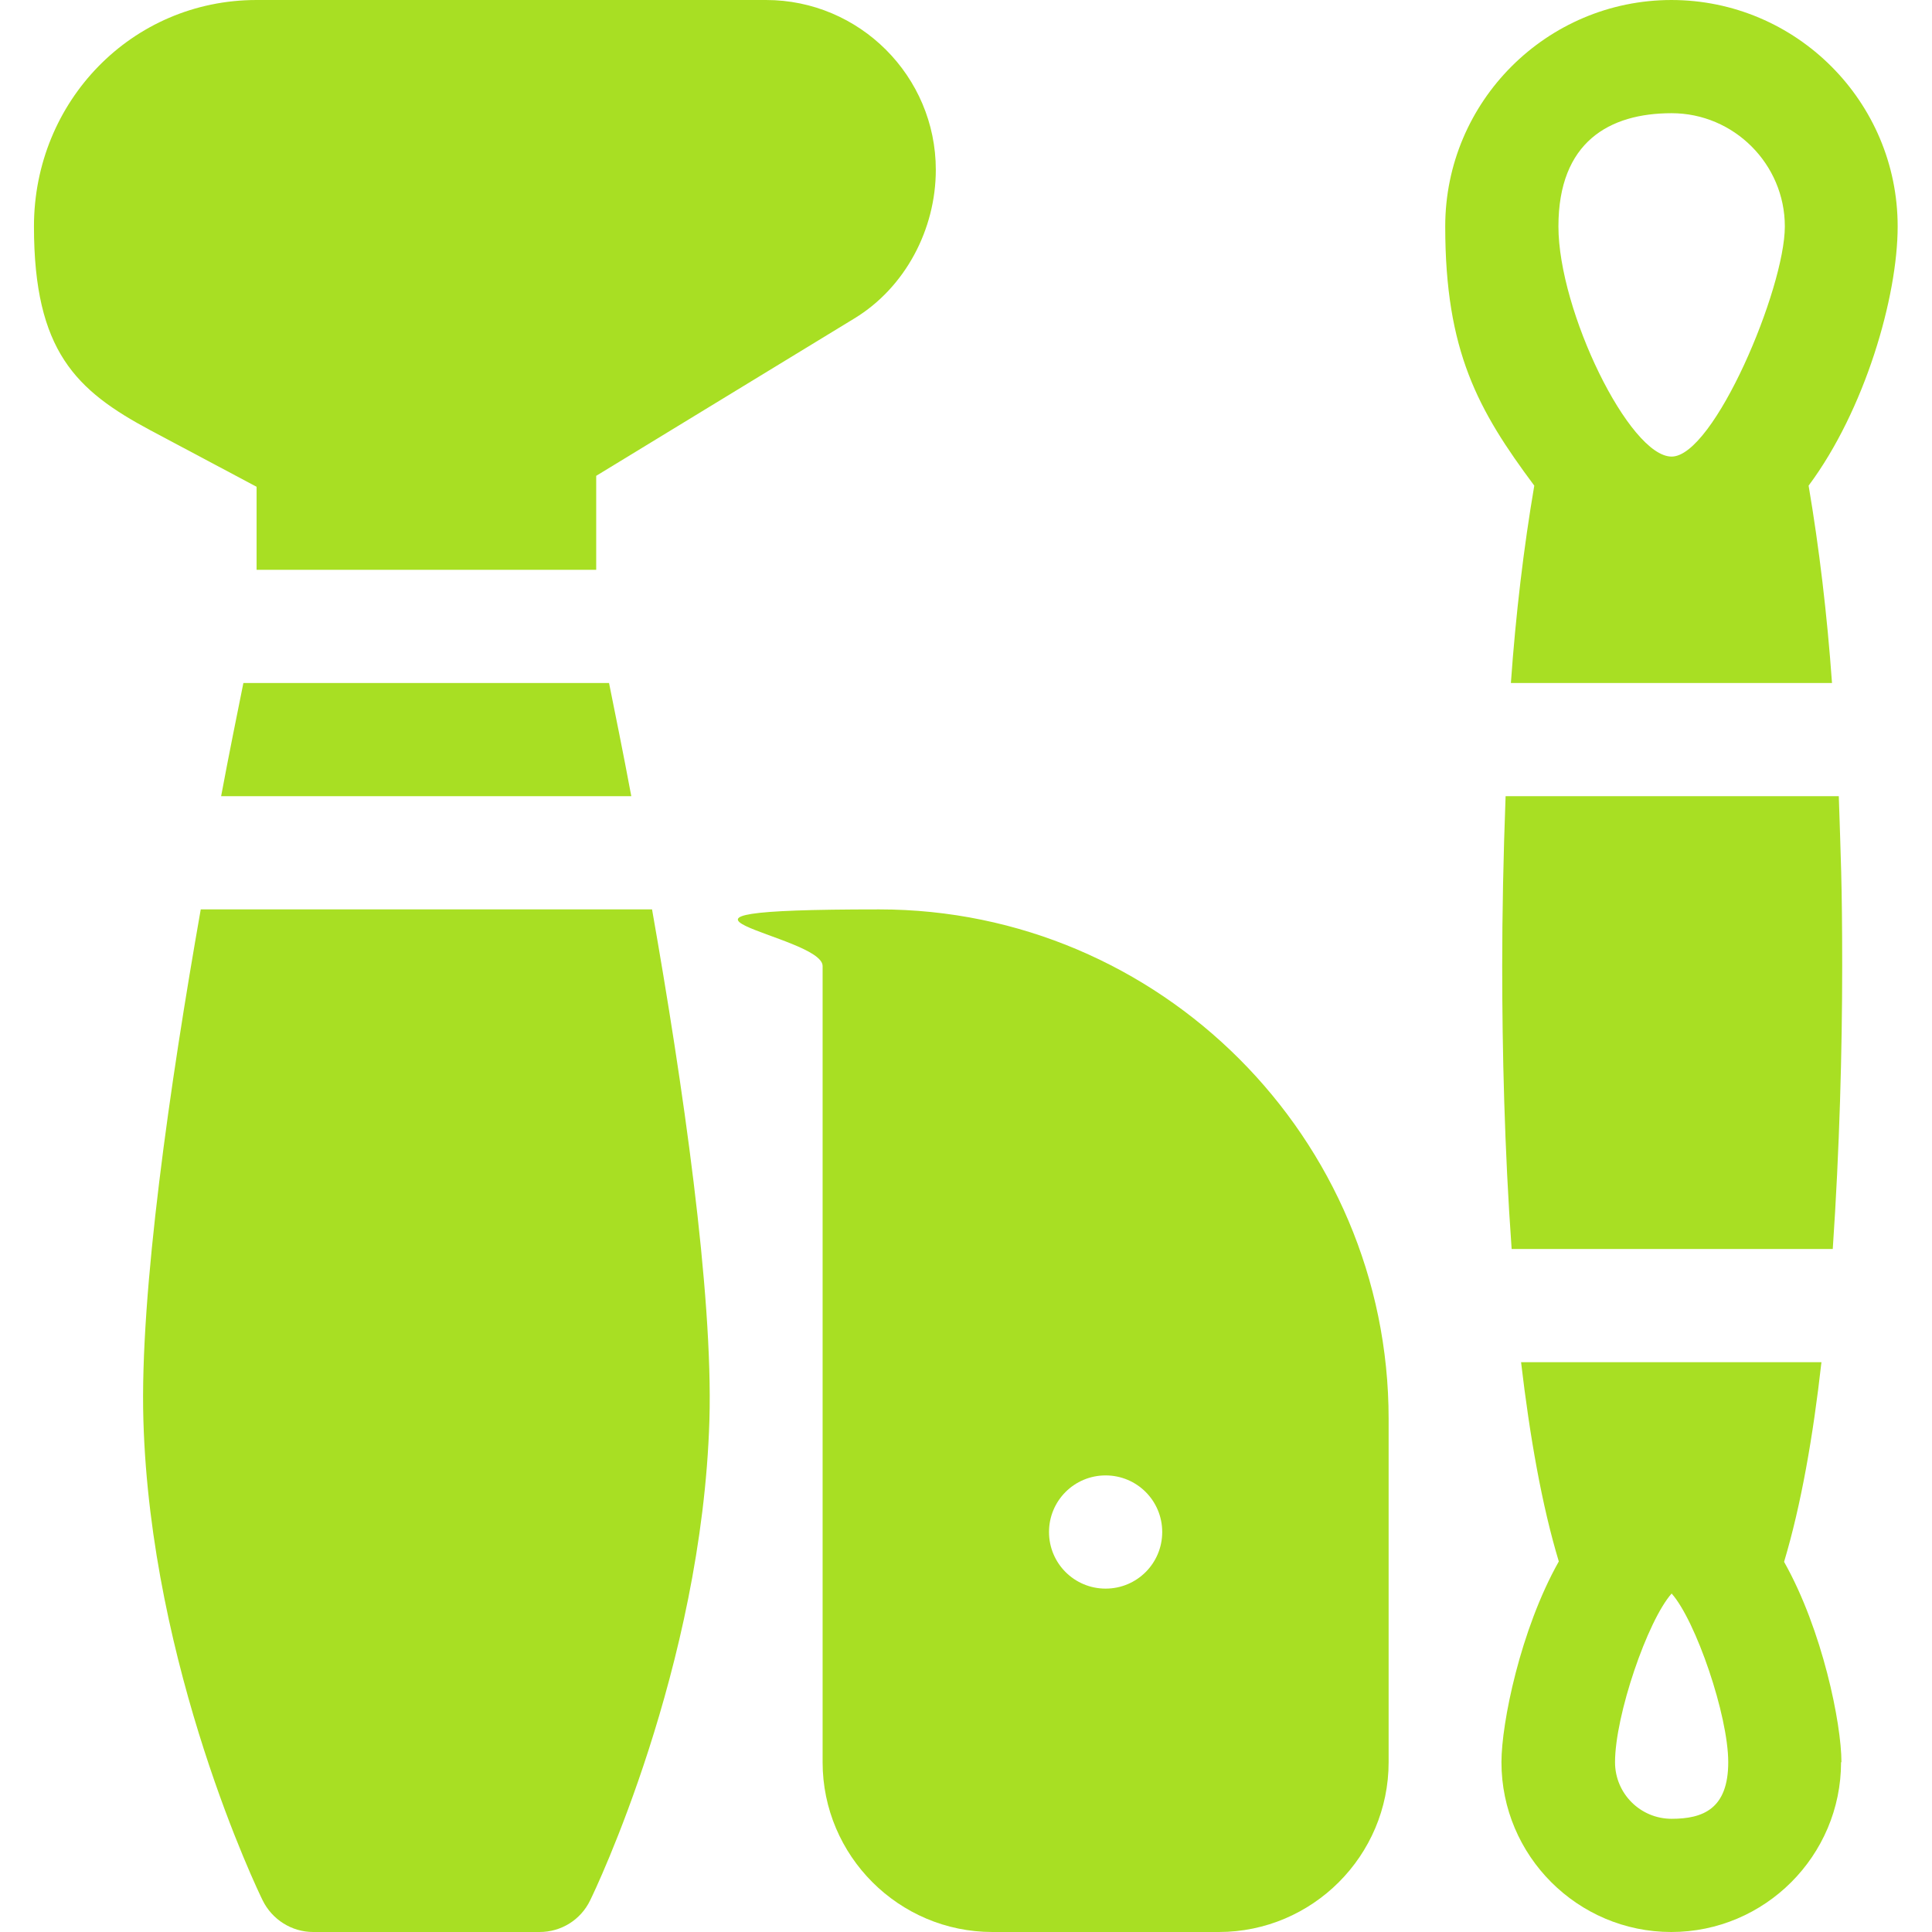 <?xml version="1.0" encoding="UTF-8"?>
<svg id="Capa_1" xmlns="http://www.w3.org/2000/svg" version="1.1" viewBox="0 0 512 512">
  <!-- Generator: Adobe Illustrator 29.0.0, SVG Export Plug-In . SVG Version: 2.1.0 Build 186)  -->
  <defs>
    <style>
      .st0 {
        fill: #a8df23;
      }
    </style>
  </defs>
  <path class="st0" d="M323,512c24.8,0,45-20.2,45-45v-91c0-74.4-60.6-135-135-135s-15,6.7-15,15v211c0,24.8,20.2,45,45,45h60ZM293,391c8.3,0,15,6.7,15,15s-6.7,15-15,15-15-6.7-15-15,6.7-15,15-15Z"/>
  <path class="st0" d="M39.8,114l28.2,15v22h90v-24.9l68.4-41.7c13.5-8.2,21.6-23.6,21.6-39.4,0-24.8-20.2-45-45-45H68C34.9,0,9,26.9,9,60s11.2,43.5,30.8,54Z"/>
  <path class="st0" d="M38,376.4c1.9,65.6,30.4,124.8,31.6,127.2,2.5,5.1,7.7,8.4,13.4,8.4h60c5.7,0,10.9-3.2,13.4-8.4,1.2-2.4,29.6-61.6,31.6-127.2,1-33.8-7.1-89.4-15.2-135.4H53.2c-8.1,46-16.2,101.6-15.2,135.4h0Z"/>
  <path class="st0" d="M64.5,181c-1.6,8-3.7,18.2-5.9,30h108.7c-2.2-11.8-4.3-22-5.9-30,0,0-96.9,0-96.9,0Z"/>
  <path class="st0" d="M443,0c-33.1,0-60,26.9-60,60s8.7,48.7,23.6,68.7c-2.8,16.4-4.9,34-6.2,52.3h85.1c-1.3-18.2-3.4-35.8-6.2-52.3,14.9-20,23.6-50,23.6-68.7,0-33.1-26.9-60-60-60h.1ZM443,121c-11.2,0-30-38.6-30-61s13.5-30,30-30,30,13.5,30,30-18.8,61-30,61Z"/>
  <path class="st0" d="M488,467c0-10.2-5-35-15.2-53.1,4.5-15,7.7-33.3,9.9-52.9h-79.6c2.3,19.6,5.5,37.9,10,52.8-10.2,18.1-15.2,42.9-15.2,53.2,0,24.8,20.2,45,45,45s45-20.2,45-45h.1ZM443,482c-8.3,0-15-6.7-15-15,0-12.4,8.6-37.5,15-44.7,6.4,7.2,15,32.3,15,44.7s-6.7,15-15,15Z"/>
  <path class="st0" d="M487.1,211h-88.1c-.6,15.9-.9,31.4-.9,45,0,22.1.6,48.6,2.5,75h85.1c1.8-26.4,2.5-52.9,2.5-75s-.4-29.1-.9-45h-.2Z"/>
</svg>